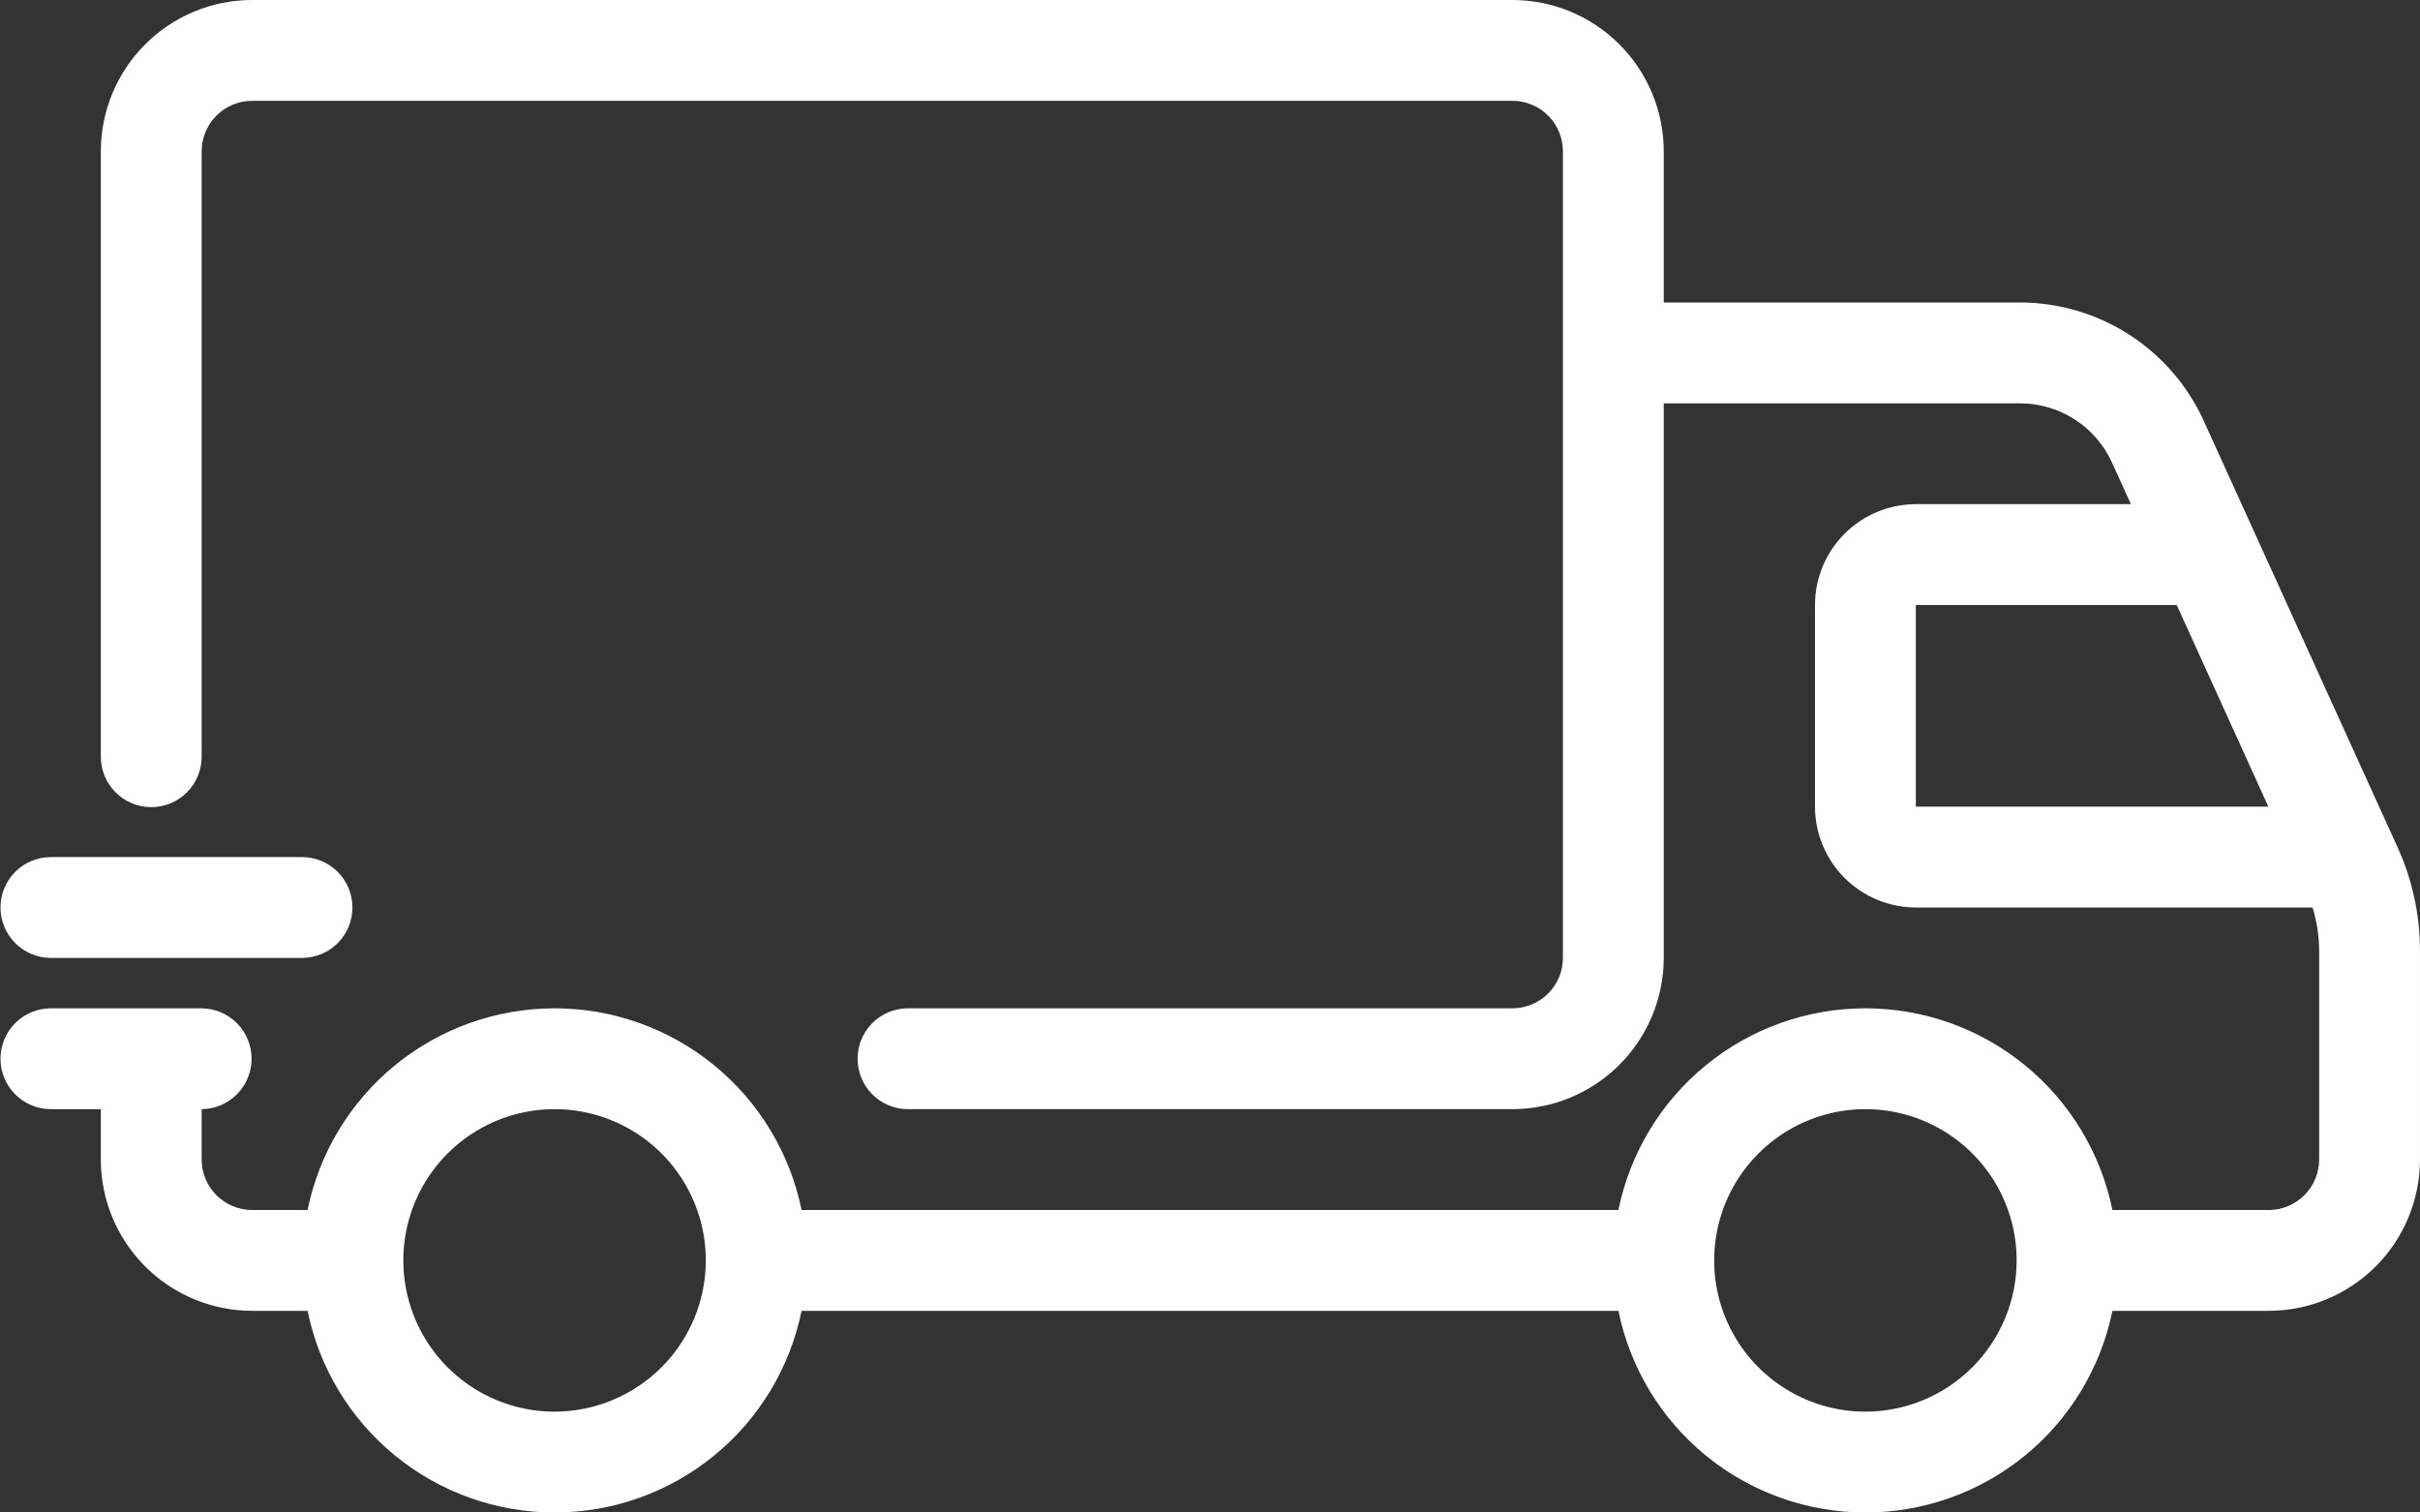 <svg xmlns="http://www.w3.org/2000/svg" fill="none" viewBox="0 0 512 320" height="320" width="512">
<rect x="0" y="0" width="512" height="320" fill="#333333" stroke="none"/>
<path fill="white" d="M507.218 179.177L466.233 89.01C462.835 81.56 457.369 75.242 450.485 70.808C443.601 66.375 435.588 64.012 427.399 64H351.999V32C351.99 23.516 348.616 15.382 342.616 9.383C336.617 3.384 328.483 0.009 319.999 0H53.332C44.848 0.009 36.714 3.384 30.715 9.383C24.716 15.382 21.341 23.516 21.332 32V160C21.319 161.409 21.584 162.808 22.114 164.114C22.644 165.42 23.428 166.608 24.42 167.609C25.412 168.611 26.592 169.406 27.893 169.948C29.194 170.491 30.589 170.77 31.999 170.77C33.408 170.77 34.804 170.491 36.105 169.948C37.406 169.406 38.586 168.611 39.578 167.609C40.57 166.608 41.353 165.42 41.883 164.114C42.413 162.808 42.679 161.409 42.665 160V32C42.669 29.172 43.793 26.461 45.793 24.461C47.793 22.461 50.504 21.336 53.332 21.333H319.999C322.827 21.336 325.539 22.461 327.538 24.461C329.538 26.461 330.663 29.172 330.666 32V202.667C330.662 205.495 329.537 208.206 327.538 210.205C325.538 212.204 322.827 213.329 319.999 213.333H191.999C189.188 213.36 186.502 214.496 184.523 216.493C182.545 218.491 181.436 221.188 181.436 224C181.436 226.811 182.545 229.508 184.523 231.506C186.502 233.503 189.188 234.639 191.999 234.666H319.999C328.483 234.657 336.617 231.282 342.616 225.283C348.616 219.284 351.99 211.15 351.999 202.666V85.333H427.399C431.494 85.339 435.501 86.52 438.944 88.737C442.387 90.954 445.121 94.113 446.821 97.838L450.834 106.666H405.334C399.678 106.672 394.254 108.921 390.255 112.921C386.255 116.92 384.005 122.343 383.999 128V170.667C384.005 176.323 386.254 181.746 390.254 185.746C394.253 189.745 399.676 191.994 405.332 192H489.272C490.189 194.995 490.659 198.108 490.665 201.24V245.334C490.661 248.162 489.536 250.872 487.537 252.872C485.537 254.871 482.827 255.996 479.999 256H446.923C444.464 243.955 437.92 233.129 428.397 225.355C418.875 217.58 406.959 213.333 394.665 213.333C382.372 213.333 370.456 217.58 360.933 225.355C351.411 233.129 344.866 243.955 342.407 256H169.59C167.131 243.955 160.587 233.129 151.064 225.355C141.542 217.58 129.626 213.333 117.332 213.333C105.039 213.333 93.123 217.58 83.6 225.355C74.078 233.129 67.533 243.955 65.074 256H53.332C50.504 255.996 47.793 254.871 45.794 252.872C43.794 250.872 42.669 248.161 42.665 245.333V234.667C45.476 234.64 48.163 233.504 50.141 231.507C52.119 229.509 53.229 226.812 53.229 224C53.229 221.189 52.119 218.492 50.141 216.494C48.163 214.497 45.476 213.361 42.665 213.334H10.665C7.854 213.361 5.168 214.497 3.189 216.494C1.211 218.492 0.102 221.189 0.102 224C0.102 226.812 1.211 229.509 3.189 231.507C5.168 233.504 7.854 234.64 10.665 234.667H21.332V245.334C21.341 253.818 24.716 261.952 30.715 267.951C36.714 273.95 44.848 277.325 53.332 277.334H65.075C67.534 289.379 74.079 300.205 83.601 307.979C93.124 315.754 105.04 320.001 117.333 320.001C129.627 320.001 141.543 315.754 151.065 307.979C160.588 300.205 167.132 289.379 169.591 277.334H342.408C344.867 289.379 351.412 300.205 360.934 307.979C370.457 315.754 382.373 320.001 394.666 320.001C406.96 320.001 418.876 315.754 428.398 307.979C437.921 300.205 444.465 289.379 446.924 277.334H479.999C488.483 277.325 496.617 273.95 502.616 267.951C508.616 261.952 511.99 253.818 511.999 245.334V201.24C512.012 193.627 510.381 186.102 507.218 179.177ZM117.332 298.667C111.003 298.667 104.816 296.79 99.554 293.274C94.292 289.758 90.19 284.76 87.768 278.913C85.346 273.066 84.712 266.631 85.947 260.424C87.182 254.217 90.23 248.515 94.705 244.04C99.18 239.564 104.882 236.517 111.089 235.282C117.297 234.047 123.731 234.681 129.578 237.103C135.425 239.525 140.423 243.626 143.939 248.889C147.456 254.151 149.332 260.338 149.332 266.667C149.323 275.151 145.949 283.285 139.949 289.284C133.95 295.283 125.816 298.658 117.332 298.667ZM394.665 298.667C388.336 298.667 382.149 296.79 376.887 293.274C371.625 289.758 367.523 284.76 365.101 278.913C362.679 273.066 362.045 266.631 363.28 260.424C364.515 254.217 367.563 248.515 372.038 244.04C376.513 239.564 382.215 236.517 388.422 235.282C394.63 234.047 401.064 234.681 406.911 237.103C412.758 239.525 417.756 243.626 421.272 248.889C424.789 254.151 426.665 260.338 426.665 266.667C426.656 275.151 423.282 283.285 417.283 289.284C411.284 295.283 403.15 298.657 394.666 298.667H394.665ZM405.332 128H460.526L479.919 170.667H405.332V128Z"></path>
<path fill="white" d="M10.667 202.667H64C66.811 202.64 69.498 201.504 71.476 199.507C73.454 197.509 74.564 194.812 74.564 192C74.564 189.189 73.454 186.492 71.476 184.494C69.498 182.497 66.811 181.361 64 181.334H10.667C7.856 181.361 5.17 182.497 3.191 184.494C1.213 186.492 0.104 189.189 0.104 192C0.104 194.812 1.213 197.509 3.191 199.507C5.17 201.504 7.856 202.64 10.667 202.667Z"></path>
</svg>
